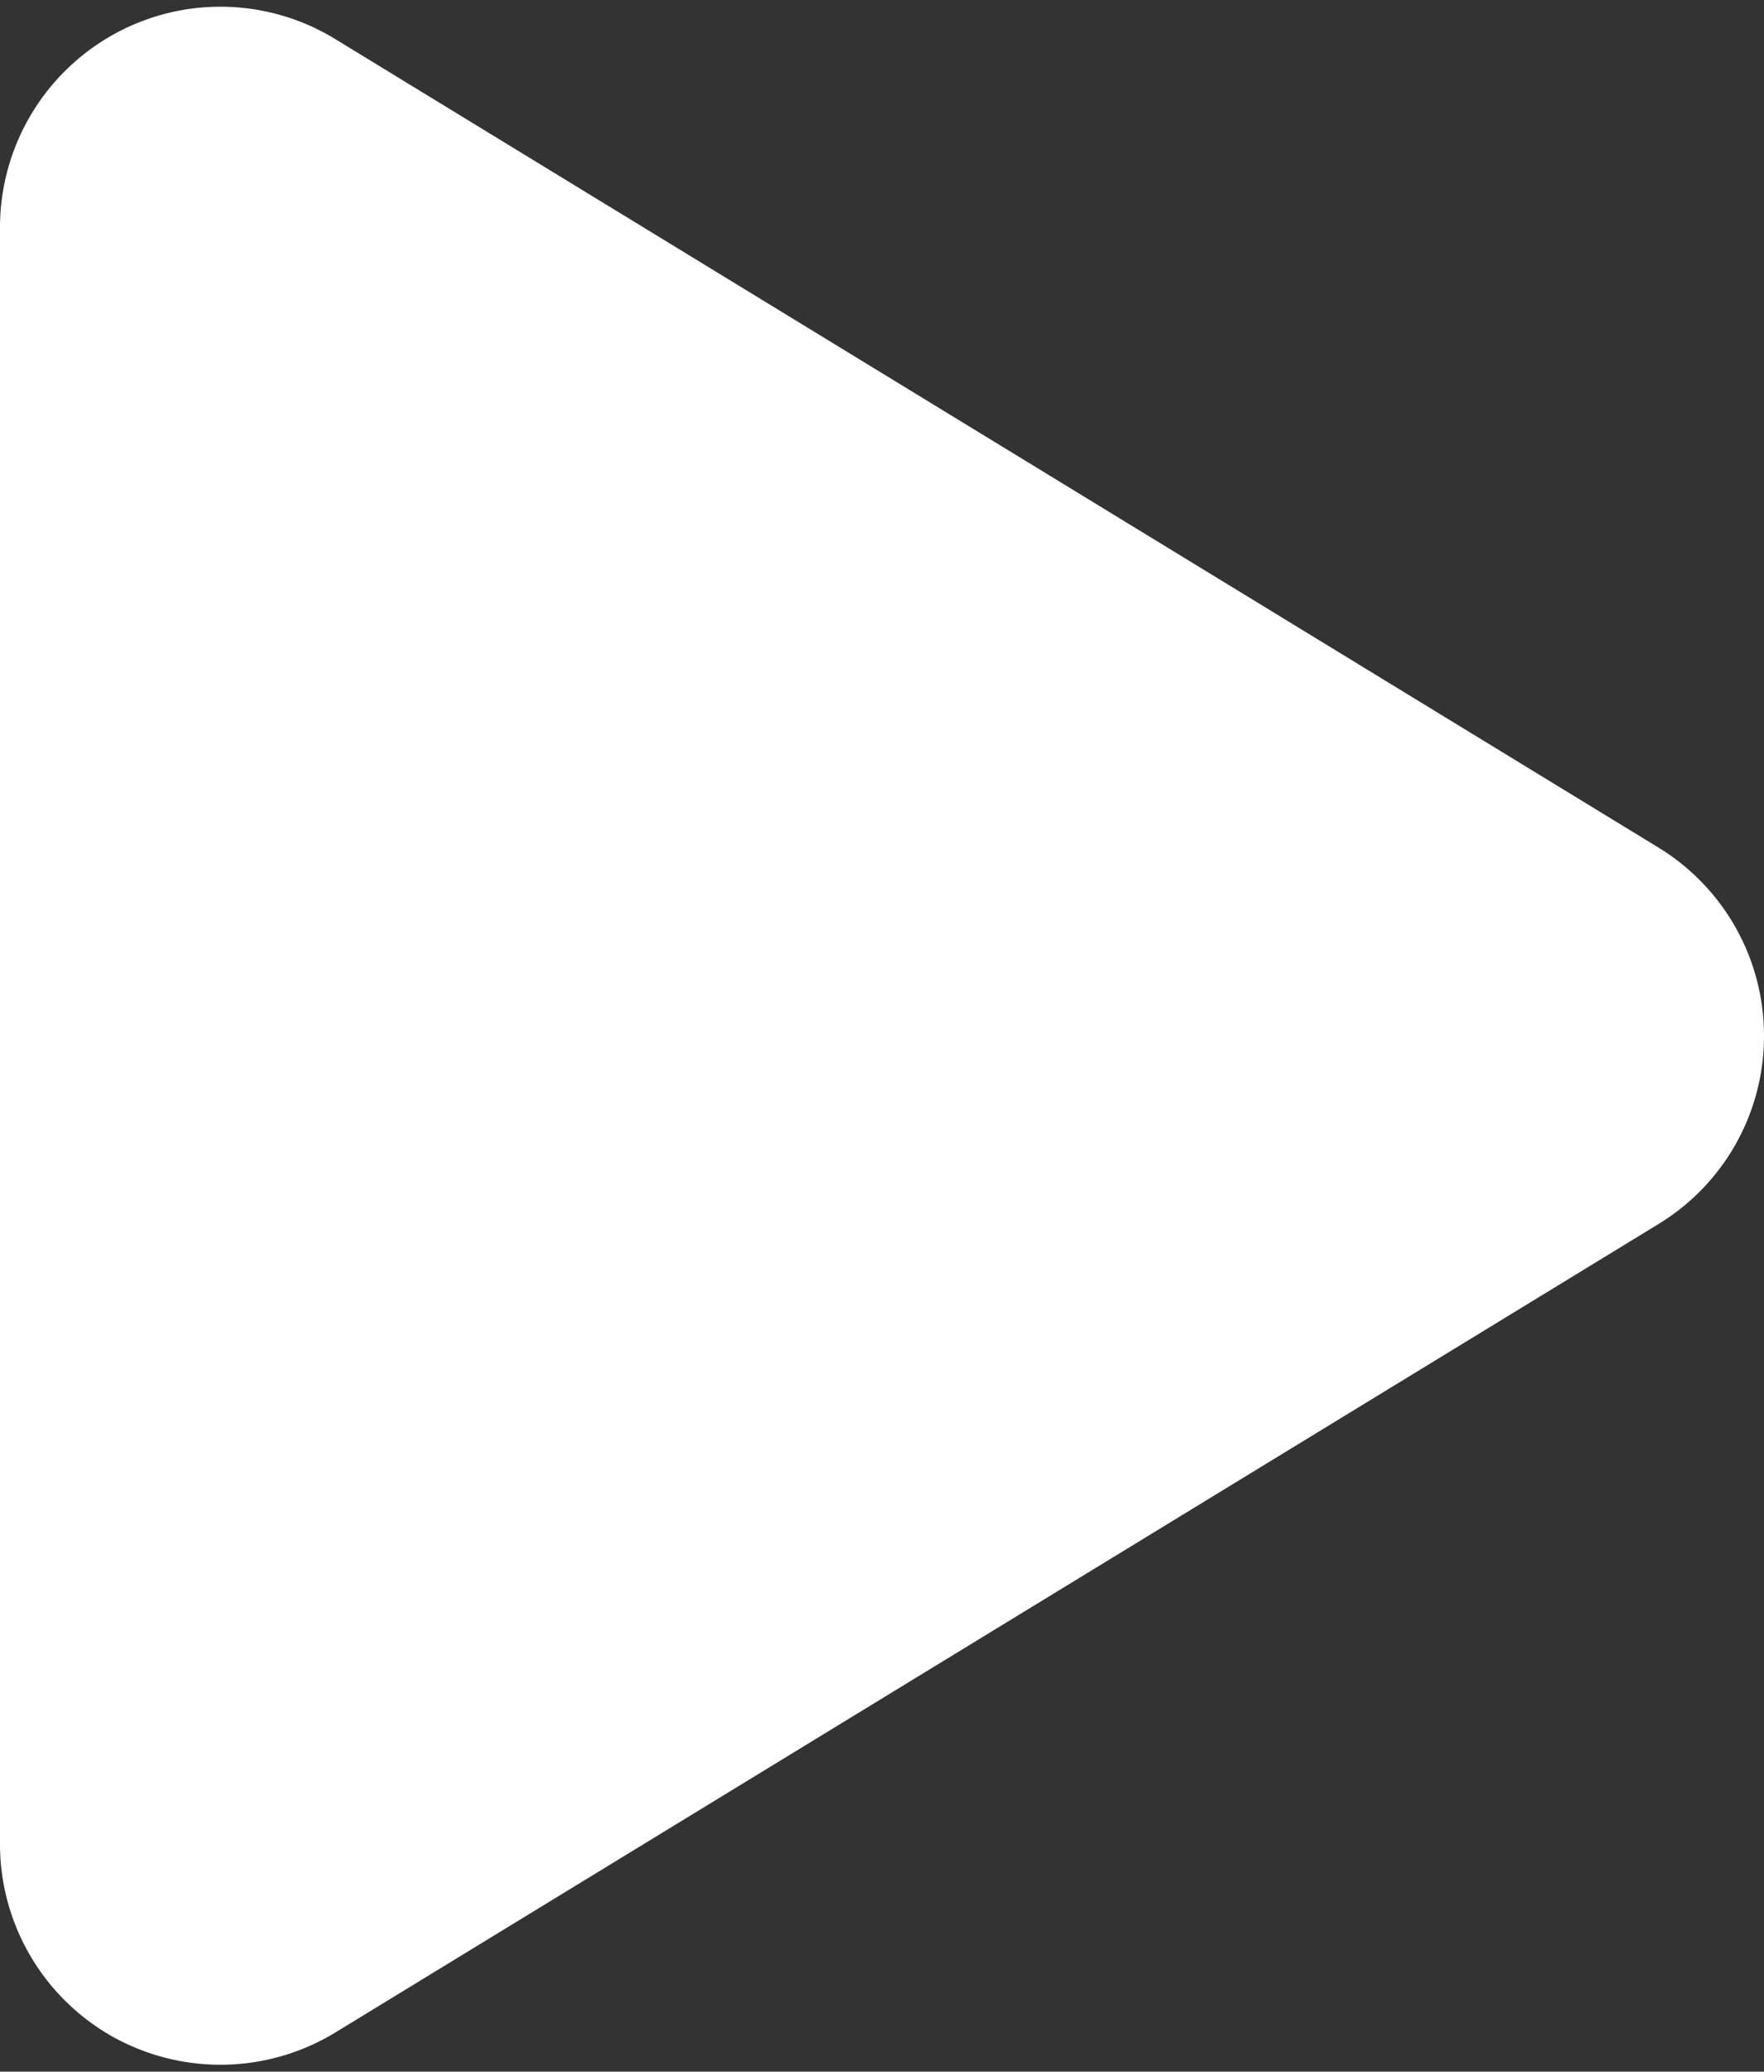 <svg width="63" height="74" viewBox="0 0 63 74" fill="none" xmlns="http://www.w3.org/2000/svg"><rect x="0" y="0" width="63" height="74" fill="#333333" stroke="none"/><path d="M11.977 1.398A7.852 7.852 0 004.02 1.25 7.89 7.89 0 000 8.125v57.75a7.89 7.89 0 004.02 6.874 7.89 7.89 0 007.957-.148l47.25-28.875A7.86 7.86 0 0063 37a7.88 7.88 0 00-3.773-6.727L11.977 1.398z" fill="#fff"/></svg>